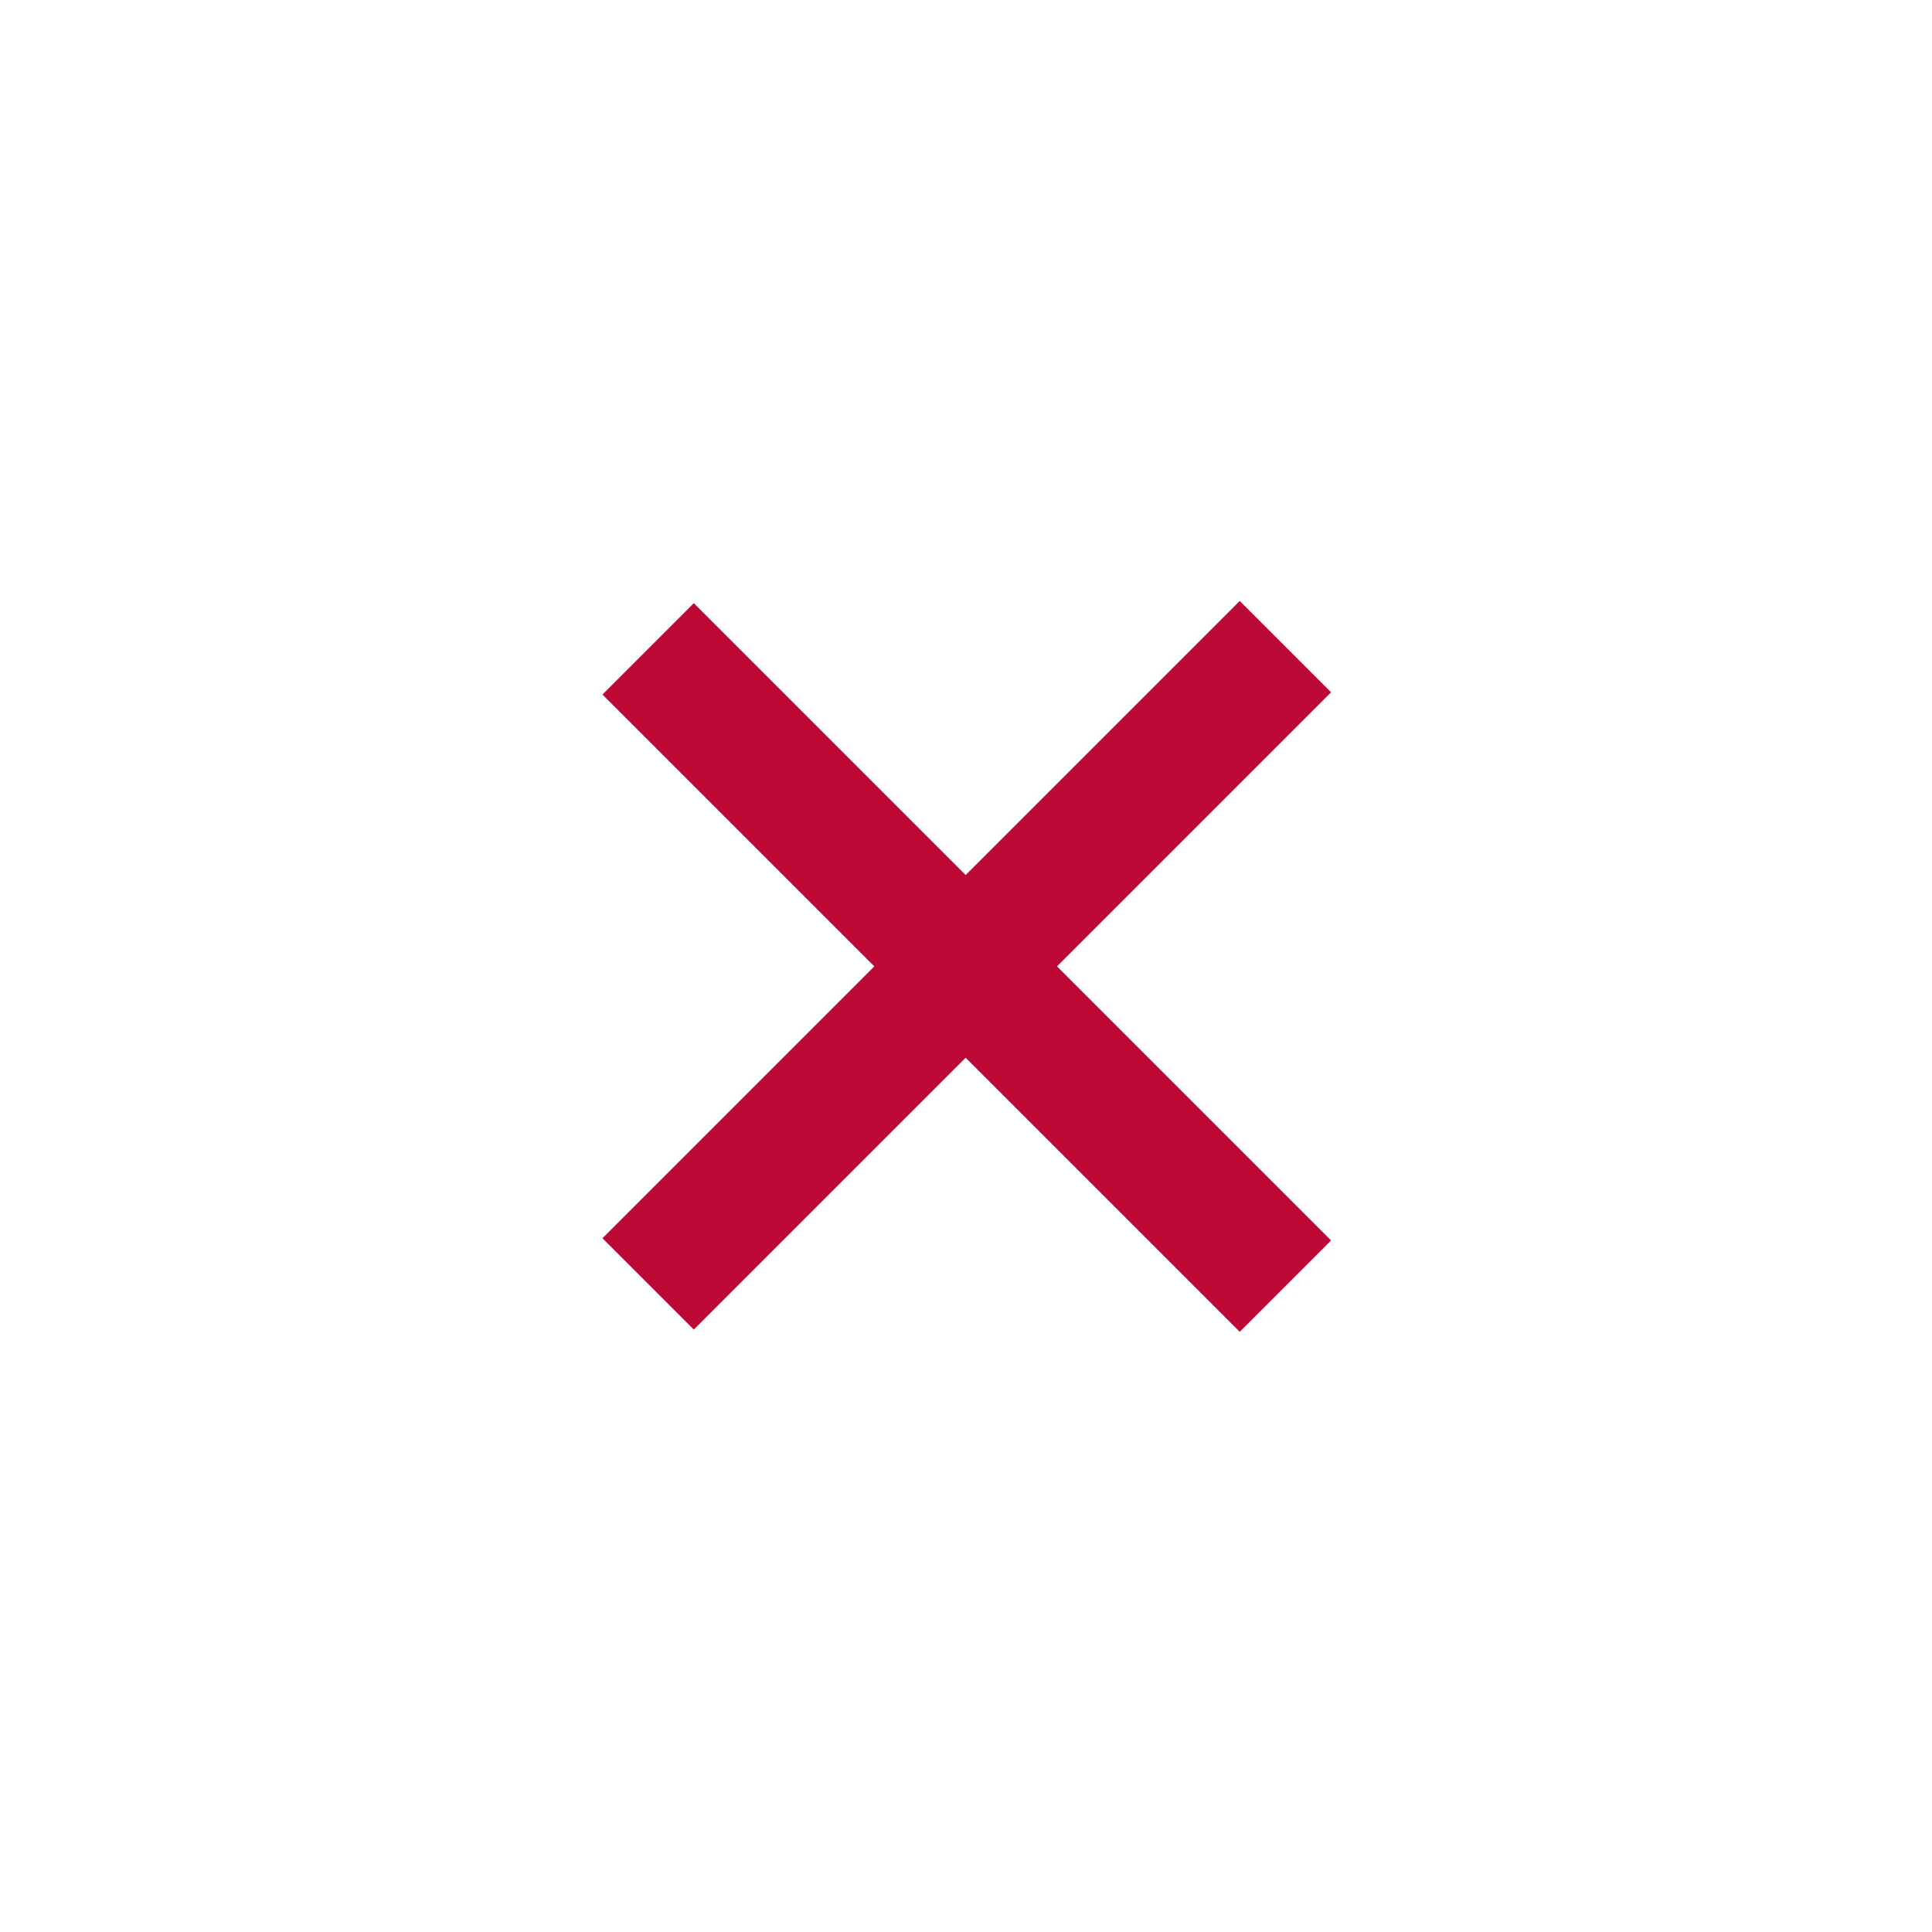 <?xml version="1.0" encoding="utf-8"?>
<!-- Generator: Adobe Illustrator 24.1.2, SVG Export Plug-In . SVG Version: 6.00 Build 0)  -->
<svg version="1.1" id="Ebene_1" xmlns="http://www.w3.org/2000/svg" xmlns:xlink="http://www.w3.org/1999/xlink" x="0px" y="0px"
	 viewBox="0 0 61.3 61.3" style="enable-background:new 0 0 61.3 61.3;" xml:space="preserve">
<style type="text/css">
	.st0{fill:none;}
	.st1{fill:#BC0936;}
</style>
<g id="Ebene_2_1_">
	<g id="Ebene_1-2">
		<circle class="st0" cx="30.7" cy="30.7" r="30.7"/>
		
			<rect x="16.4" y="28.6" transform="matrix(0.707 -0.707 0.707 0.707 -12.7 30.662)" class="st1" width="28.6" height="4.1"/>
		
			<rect x="28.6" y="16.4" transform="matrix(0.707 -0.707 0.707 0.707 -12.7 30.662)" class="st1" width="4.1" height="28.6"/>
	</g>
</g>
</svg>
